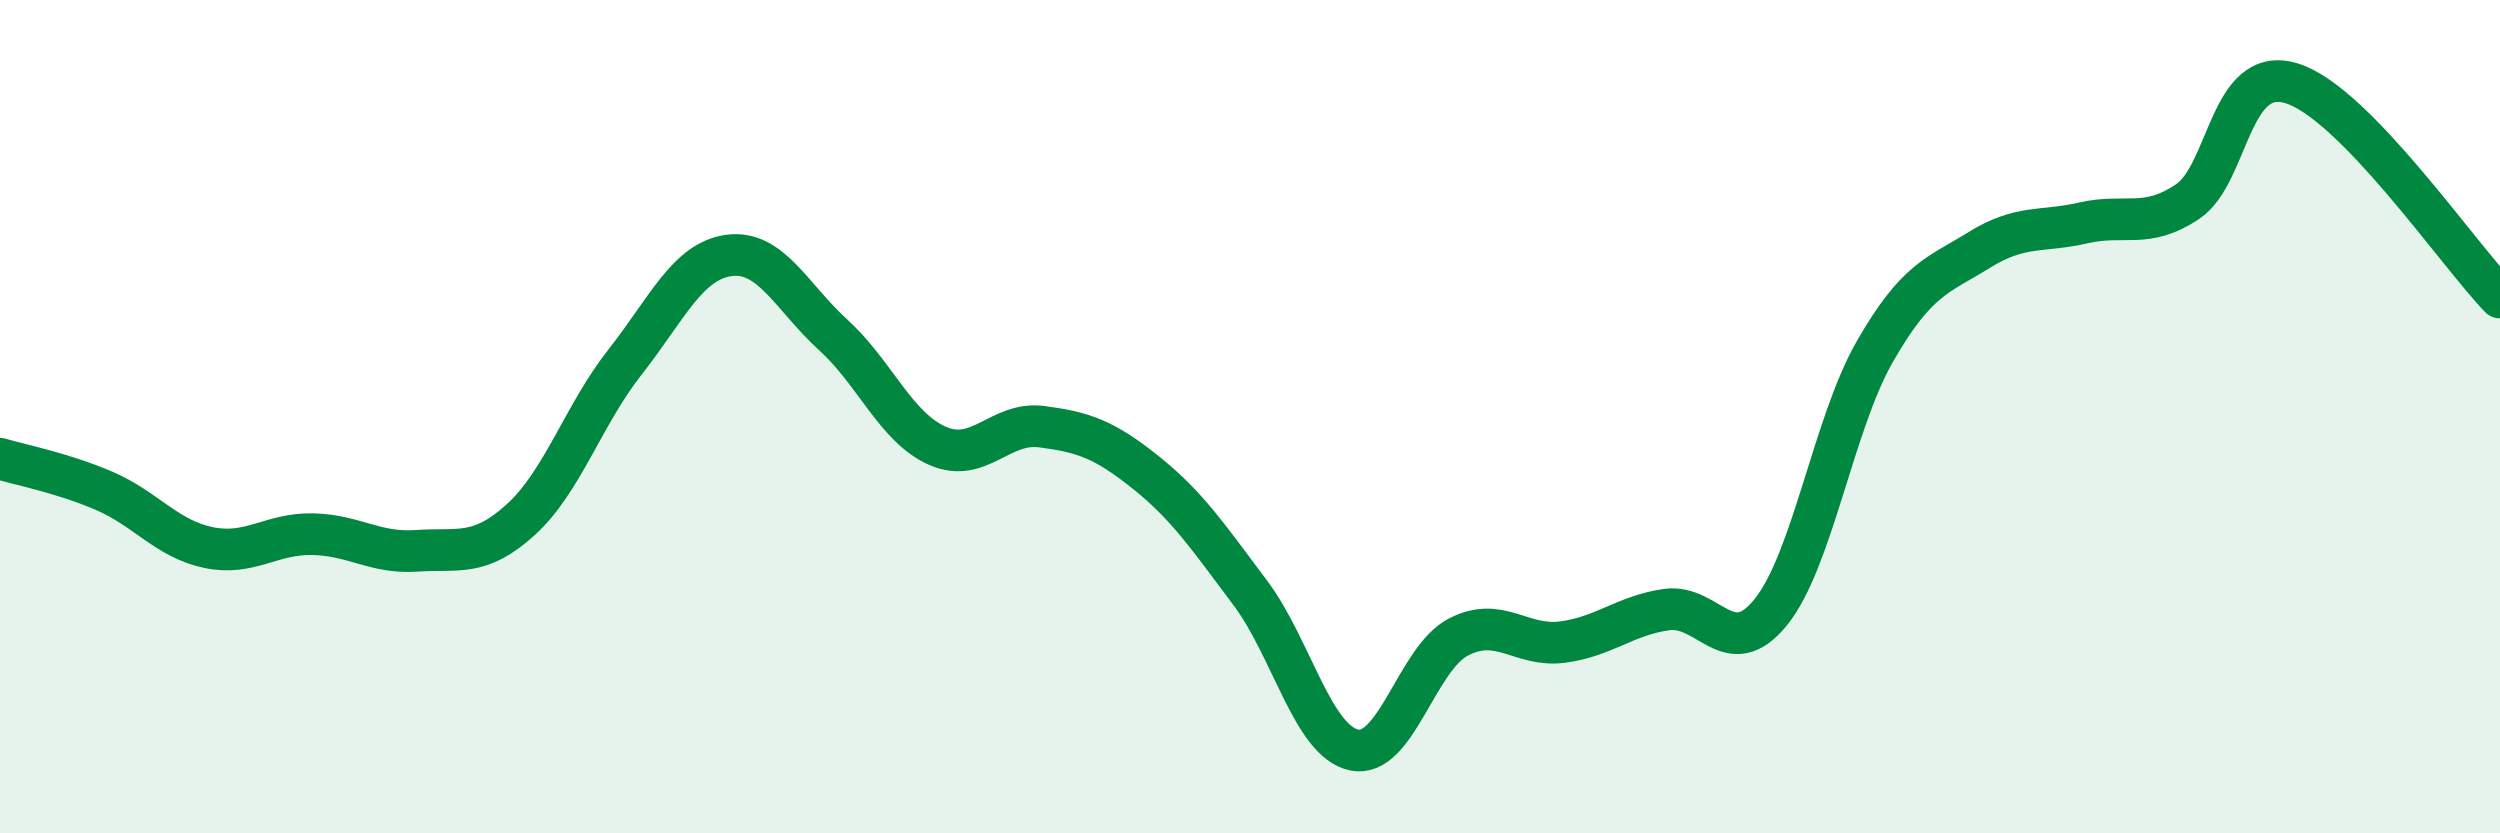 
    <svg width="60" height="20" viewBox="0 0 60 20" xmlns="http://www.w3.org/2000/svg">
      <path
        d="M 0,11.01 C 0.5,11.16 1.5,11.35 2.5,11.78 C 3.5,12.21 4,12.93 5,13.14 C 6,13.35 6.5,12.8 7.5,12.82 C 8.5,12.84 9,13.29 10,13.22 C 11,13.15 11.5,13.38 12.5,12.47 C 13.5,11.56 14,9.96 15,8.69 C 16,7.42 16.5,6.26 17.5,6.13 C 18.5,6 19,7.13 20,8.04 C 21,8.95 21.5,10.26 22.5,10.7 C 23.5,11.14 24,10.11 25,10.24 C 26,10.37 26.5,10.54 27.5,11.34 C 28.5,12.14 29,12.89 30,14.22 C 31,15.55 31.5,17.79 32.5,18 C 33.5,18.21 34,15.81 35,15.29 C 36,14.77 36.5,15.54 37.5,15.41 C 38.5,15.28 39,14.77 40,14.63 C 41,14.49 41.5,15.93 42.5,14.69 C 43.5,13.45 44,10.17 45,8.43 C 46,6.69 46.5,6.62 47.5,6 C 48.5,5.38 49,5.58 50,5.35 C 51,5.12 51.5,5.51 52.5,4.84 C 53.5,4.17 53.5,1.54 55,2 C 56.5,2.46 59,6.11 60,7.14L60 20L0 20Z"
        fill="#008740"
        opacity="0.1"
        stroke-linecap="round"
        stroke-linejoin="round"
      />
      <path
        d="M 0,11.01 C 0.5,11.16 1.5,11.35 2.5,11.78 C 3.5,12.21 4,12.93 5,13.14 C 6,13.35 6.5,12.8 7.5,12.82 C 8.5,12.84 9,13.29 10,13.22 C 11,13.15 11.5,13.38 12.5,12.47 C 13.5,11.56 14,9.96 15,8.69 C 16,7.42 16.5,6.26 17.5,6.13 C 18.5,6 19,7.13 20,8.04 C 21,8.95 21.5,10.26 22.5,10.7 C 23.5,11.14 24,10.11 25,10.24 C 26,10.37 26.5,10.54 27.5,11.34 C 28.5,12.14 29,12.89 30,14.22 C 31,15.55 31.5,17.79 32.5,18 C 33.5,18.21 34,15.81 35,15.29 C 36,14.77 36.5,15.54 37.5,15.41 C 38.5,15.28 39,14.77 40,14.63 C 41,14.49 41.5,15.93 42.5,14.69 C 43.5,13.45 44,10.17 45,8.43 C 46,6.69 46.5,6.62 47.5,6 C 48.5,5.38 49,5.58 50,5.35 C 51,5.12 51.5,5.51 52.5,4.84 C 53.5,4.17 53.5,1.54 55,2 C 56.5,2.46 59,6.11 60,7.14"
        stroke="#008740"
        stroke-width="1"
        fill="none"
        stroke-linecap="round"
        stroke-linejoin="round"
      />
    </svg>
  